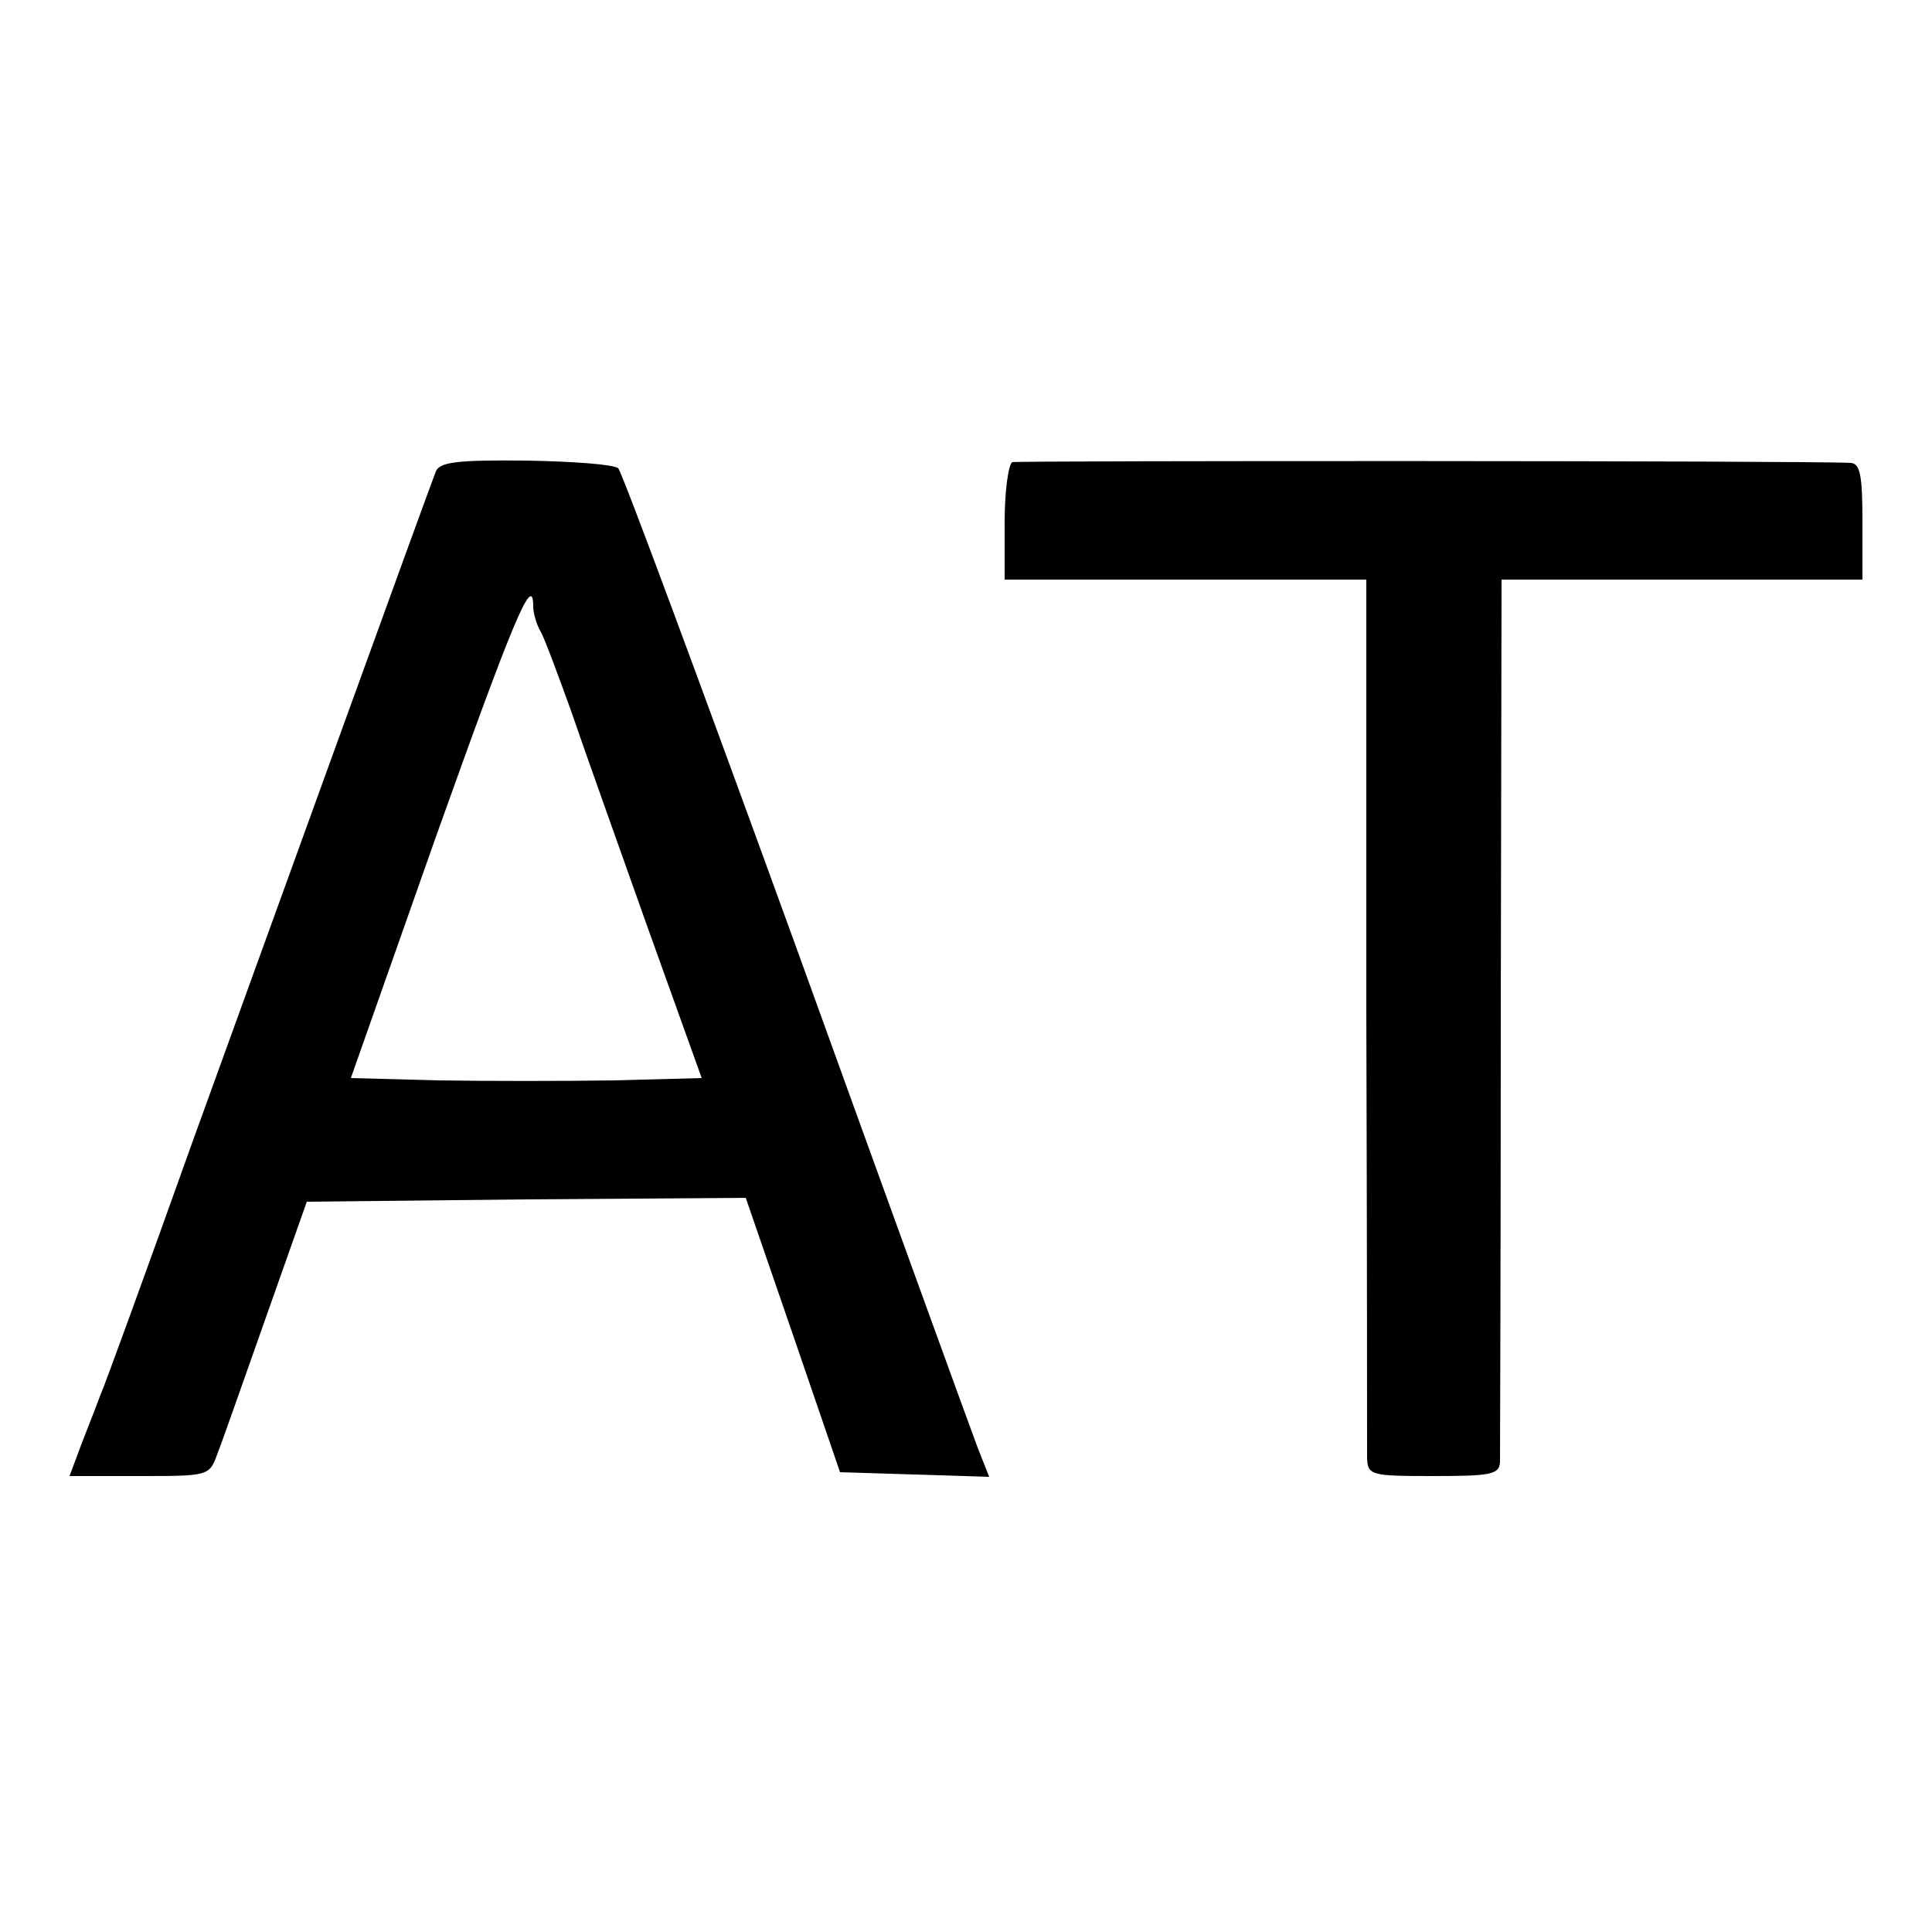 <?xml version="1.0" standalone="no"?>
<!DOCTYPE svg PUBLIC "-//W3C//DTD SVG 20010904//EN"
 "http://www.w3.org/TR/2001/REC-SVG-20010904/DTD/svg10.dtd">
<svg version="1.0" xmlns="http://www.w3.org/2000/svg"
 width="250pt" height="250pt" viewBox="0 0 250 250"
 preserveAspectRatio="xMidYMid meet">
<g transform="translate(0,250) scale(0.1,-0.1)"
fill="#000000" stroke="none">
<path d="M564 1890 c-14 -36 -211 -581 -314 -865 -61 -171 -115 -319 -120
-330 -4 -11 -15 -39 -24 -62 l-16 -43 90 0 c89 0 91 0 101 28 6 15 34 95 63
177 l53 150 284 3 284 2 61 -177 61 -178 97 -3 96 -3 -15 38 c-8 21 -114 313
-235 648 -122 336 -225 614 -230 619 -5 5 -59 9 -119 10 -90 1 -112 -2 -117
-14z m126 -175 c0 -8 4 -23 10 -33 5 -9 22 -55 39 -102 16 -47 61 -173 99
-280 l70 -195 -114 -3 c-63 -1 -165 -1 -227 0 l-113 3 110 312 c101 283 126
343 126 298z"/>
<path d="M1310 1902 c-5 -2 -10 -37 -10 -78 l0 -74 234 0 234 0 0 -557 c1
-307 1 -568 1 -580 1 -22 5 -23 86 -23 74 0 85 2 86 18 0 9 1 270 1 580 l1
562 234 0 233 0 0 75 c0 60 -3 75 -15 76 -49 3 -1077 3 -1085 1z"/>
</g>
</svg>
